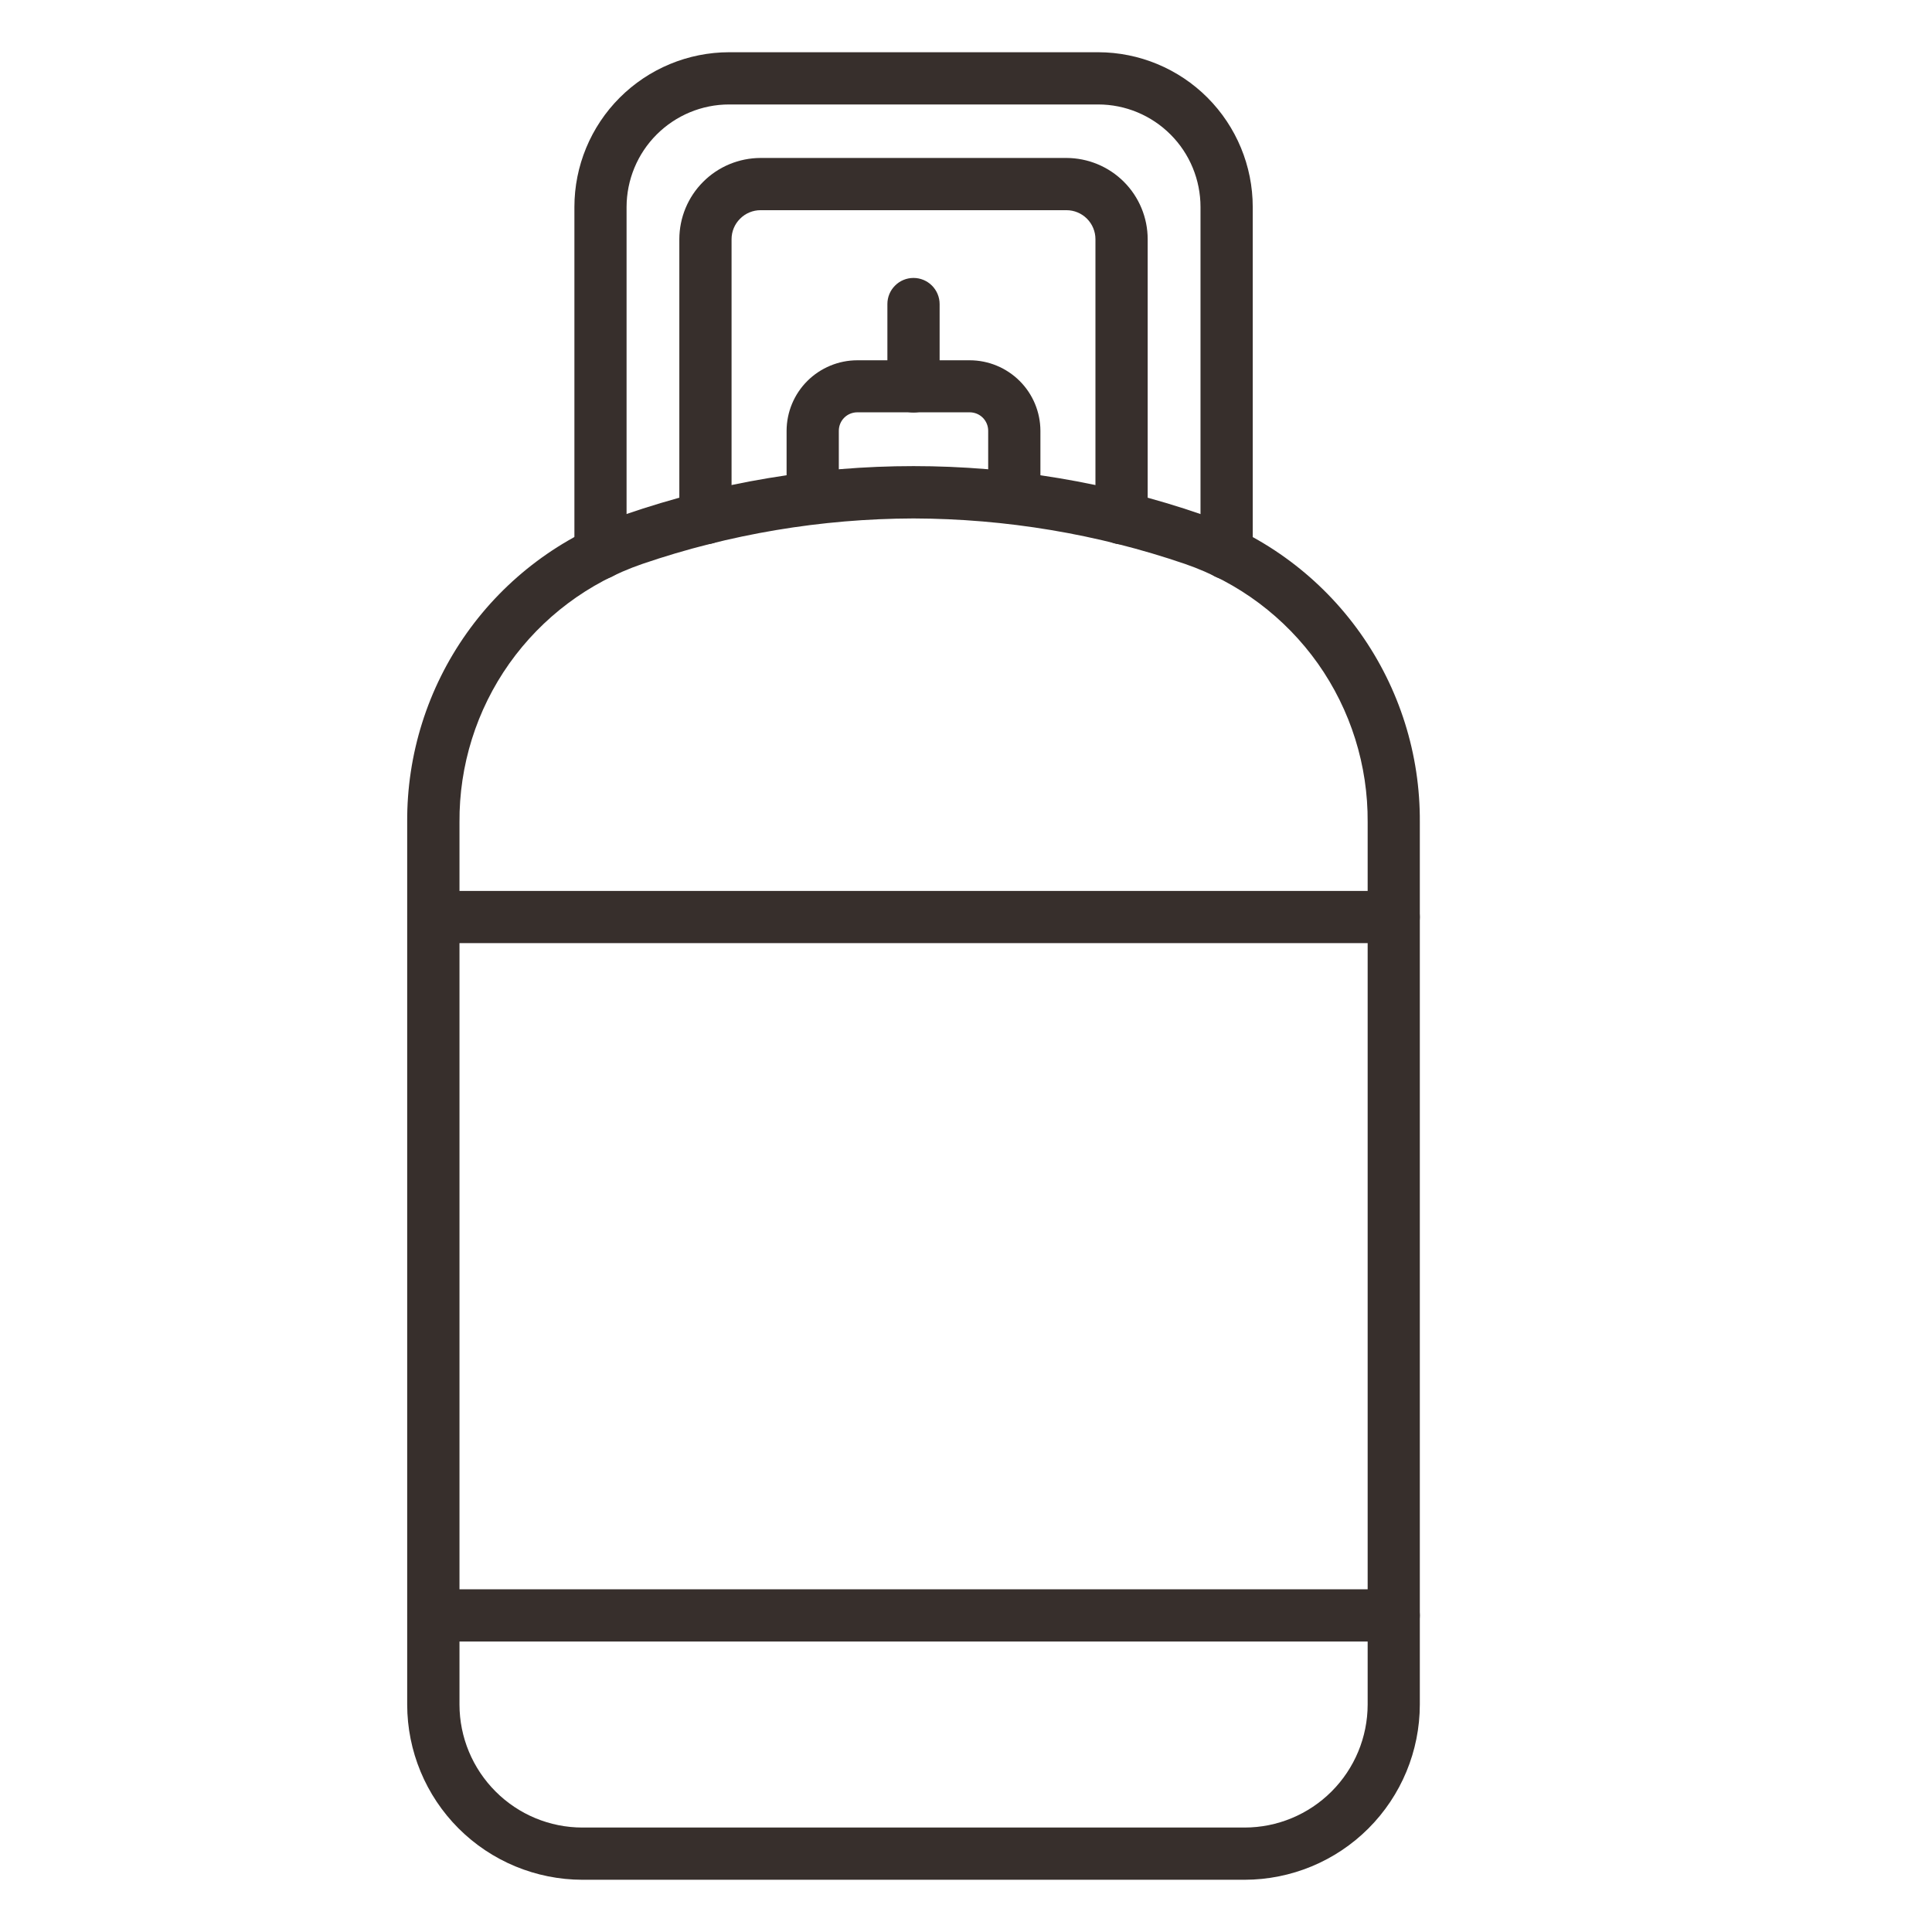 <svg width="29" height="29" viewBox="0 0 29 29" fill="none" xmlns="http://www.w3.org/2000/svg">
<path d="M18.682 28.216H8.742C8.045 28.215 7.376 27.938 6.883 27.445C6.39 26.952 6.113 26.284 6.112 25.587V12.341C6.106 11.324 6.418 10.332 7.006 9.503C7.594 8.674 8.428 8.051 9.389 7.721C12.19 6.755 15.234 6.755 18.035 7.721C18.997 8.051 19.83 8.674 20.418 9.503C21.006 10.332 21.319 11.324 21.312 12.341V25.587C21.311 26.284 21.034 26.952 20.541 27.445C20.048 27.938 19.38 28.215 18.682 28.216ZM13.712 7.782C12.327 7.786 10.951 8.017 9.641 8.465C8.835 8.742 8.137 9.266 7.644 9.961C7.152 10.657 6.891 11.49 6.897 12.342V25.588C6.898 26.077 7.093 26.545 7.439 26.891C7.784 27.237 8.253 27.432 8.742 27.432H18.682C19.172 27.432 19.641 27.237 19.987 26.891C20.333 26.545 20.528 26.076 20.529 25.587V12.341C20.535 11.489 20.274 10.656 19.782 9.96C19.289 9.265 18.591 8.741 17.785 8.464C16.474 8.016 15.098 7.786 13.712 7.782Z" fill="#372F2C"/>
<path d="M18.412 8.696C18.308 8.696 18.209 8.654 18.135 8.581C18.062 8.507 18.02 8.408 18.02 8.304V3.107C18.02 2.7 17.859 2.308 17.571 2.02C17.283 1.731 16.892 1.568 16.484 1.568H10.944C10.536 1.568 10.145 1.731 9.856 2.02C9.568 2.308 9.406 2.699 9.405 3.107V8.304C9.405 8.408 9.364 8.507 9.291 8.581C9.217 8.654 9.117 8.696 9.013 8.696C8.91 8.696 8.81 8.654 8.736 8.581C8.663 8.507 8.622 8.408 8.622 8.304V3.107C8.622 2.492 8.867 1.901 9.302 1.466C9.738 1.03 10.328 0.785 10.944 0.784H16.484C17.1 0.785 17.69 1.03 18.125 1.466C18.559 1.901 18.804 2.492 18.804 3.107V8.304C18.804 8.408 18.763 8.507 18.689 8.581C18.616 8.654 18.516 8.696 18.412 8.696Z" fill="#372F2C"/>
<path d="M16.835 8.171C16.731 8.171 16.631 8.13 16.558 8.057C16.485 7.983 16.443 7.883 16.443 7.779V3.59C16.443 3.475 16.397 3.364 16.316 3.283C16.234 3.201 16.124 3.155 16.008 3.155H11.416C11.301 3.155 11.19 3.201 11.109 3.283C11.027 3.364 10.981 3.475 10.981 3.59V7.779C10.981 7.883 10.94 7.983 10.866 8.057C10.793 8.13 10.693 8.171 10.589 8.171C10.485 8.171 10.386 8.13 10.312 8.057C10.239 7.983 10.197 7.883 10.197 7.779V3.59C10.198 3.267 10.326 2.957 10.555 2.729C10.783 2.5 11.093 2.372 11.416 2.371H16.008C16.331 2.372 16.641 2.5 16.87 2.729C17.098 2.957 17.227 3.267 17.227 3.59V7.779C17.227 7.883 17.186 7.983 17.112 8.057C17.039 8.13 16.939 8.171 16.835 8.171Z" fill="#372F2C"/>
<path d="M15.225 7.861C15.121 7.861 15.022 7.82 14.948 7.747C14.875 7.673 14.833 7.573 14.833 7.469V6.466C14.833 6.393 14.804 6.322 14.752 6.27C14.7 6.218 14.629 6.189 14.556 6.189H12.868C12.795 6.189 12.724 6.218 12.672 6.27C12.62 6.322 12.591 6.393 12.591 6.466V7.469C12.591 7.573 12.55 7.673 12.476 7.747C12.403 7.82 12.303 7.861 12.199 7.861C12.095 7.861 11.995 7.82 11.922 7.747C11.848 7.673 11.807 7.573 11.807 7.469V6.466C11.808 6.185 11.92 5.916 12.119 5.718C12.318 5.52 12.588 5.408 12.868 5.408H14.556C14.837 5.408 15.106 5.52 15.305 5.718C15.504 5.916 15.616 6.185 15.617 6.466V7.469C15.617 7.573 15.576 7.673 15.502 7.747C15.429 7.82 15.329 7.861 15.225 7.861Z" fill="#372F2C"/>
<path d="M13.712 6.192C13.608 6.192 13.508 6.151 13.435 6.077C13.361 6.004 13.32 5.904 13.32 5.8V4.564C13.32 4.46 13.361 4.36 13.435 4.287C13.508 4.213 13.608 4.172 13.712 4.172C13.816 4.172 13.915 4.213 13.989 4.287C14.062 4.36 14.104 4.46 14.104 4.564V5.8C14.104 5.904 14.062 6.004 13.989 6.077C13.915 6.151 13.816 6.192 13.712 6.192Z" fill="#372F2C"/>
<path d="M20.92 24.64H6.505C6.401 24.64 6.302 24.599 6.228 24.525C6.155 24.452 6.113 24.352 6.113 24.248C6.113 24.144 6.155 24.045 6.228 23.971C6.302 23.898 6.401 23.856 6.505 23.856H20.92C21.024 23.856 21.124 23.898 21.197 23.971C21.271 24.045 21.312 24.144 21.312 24.248C21.312 24.352 21.271 24.452 21.197 24.525C21.124 24.599 21.024 24.64 20.92 24.64Z" fill="#372F2C"/>
<path d="M20.92 14.157H6.505C6.401 14.157 6.302 14.116 6.228 14.042C6.155 13.969 6.113 13.869 6.113 13.765C6.113 13.661 6.155 13.562 6.228 13.488C6.302 13.415 6.401 13.373 6.505 13.373H20.92C21.024 13.373 21.124 13.415 21.197 13.488C21.271 13.562 21.312 13.661 21.312 13.765C21.312 13.869 21.271 13.969 21.197 14.042C21.124 14.116 21.024 14.157 20.92 14.157Z" fill="#372F2C"/>
</svg>
